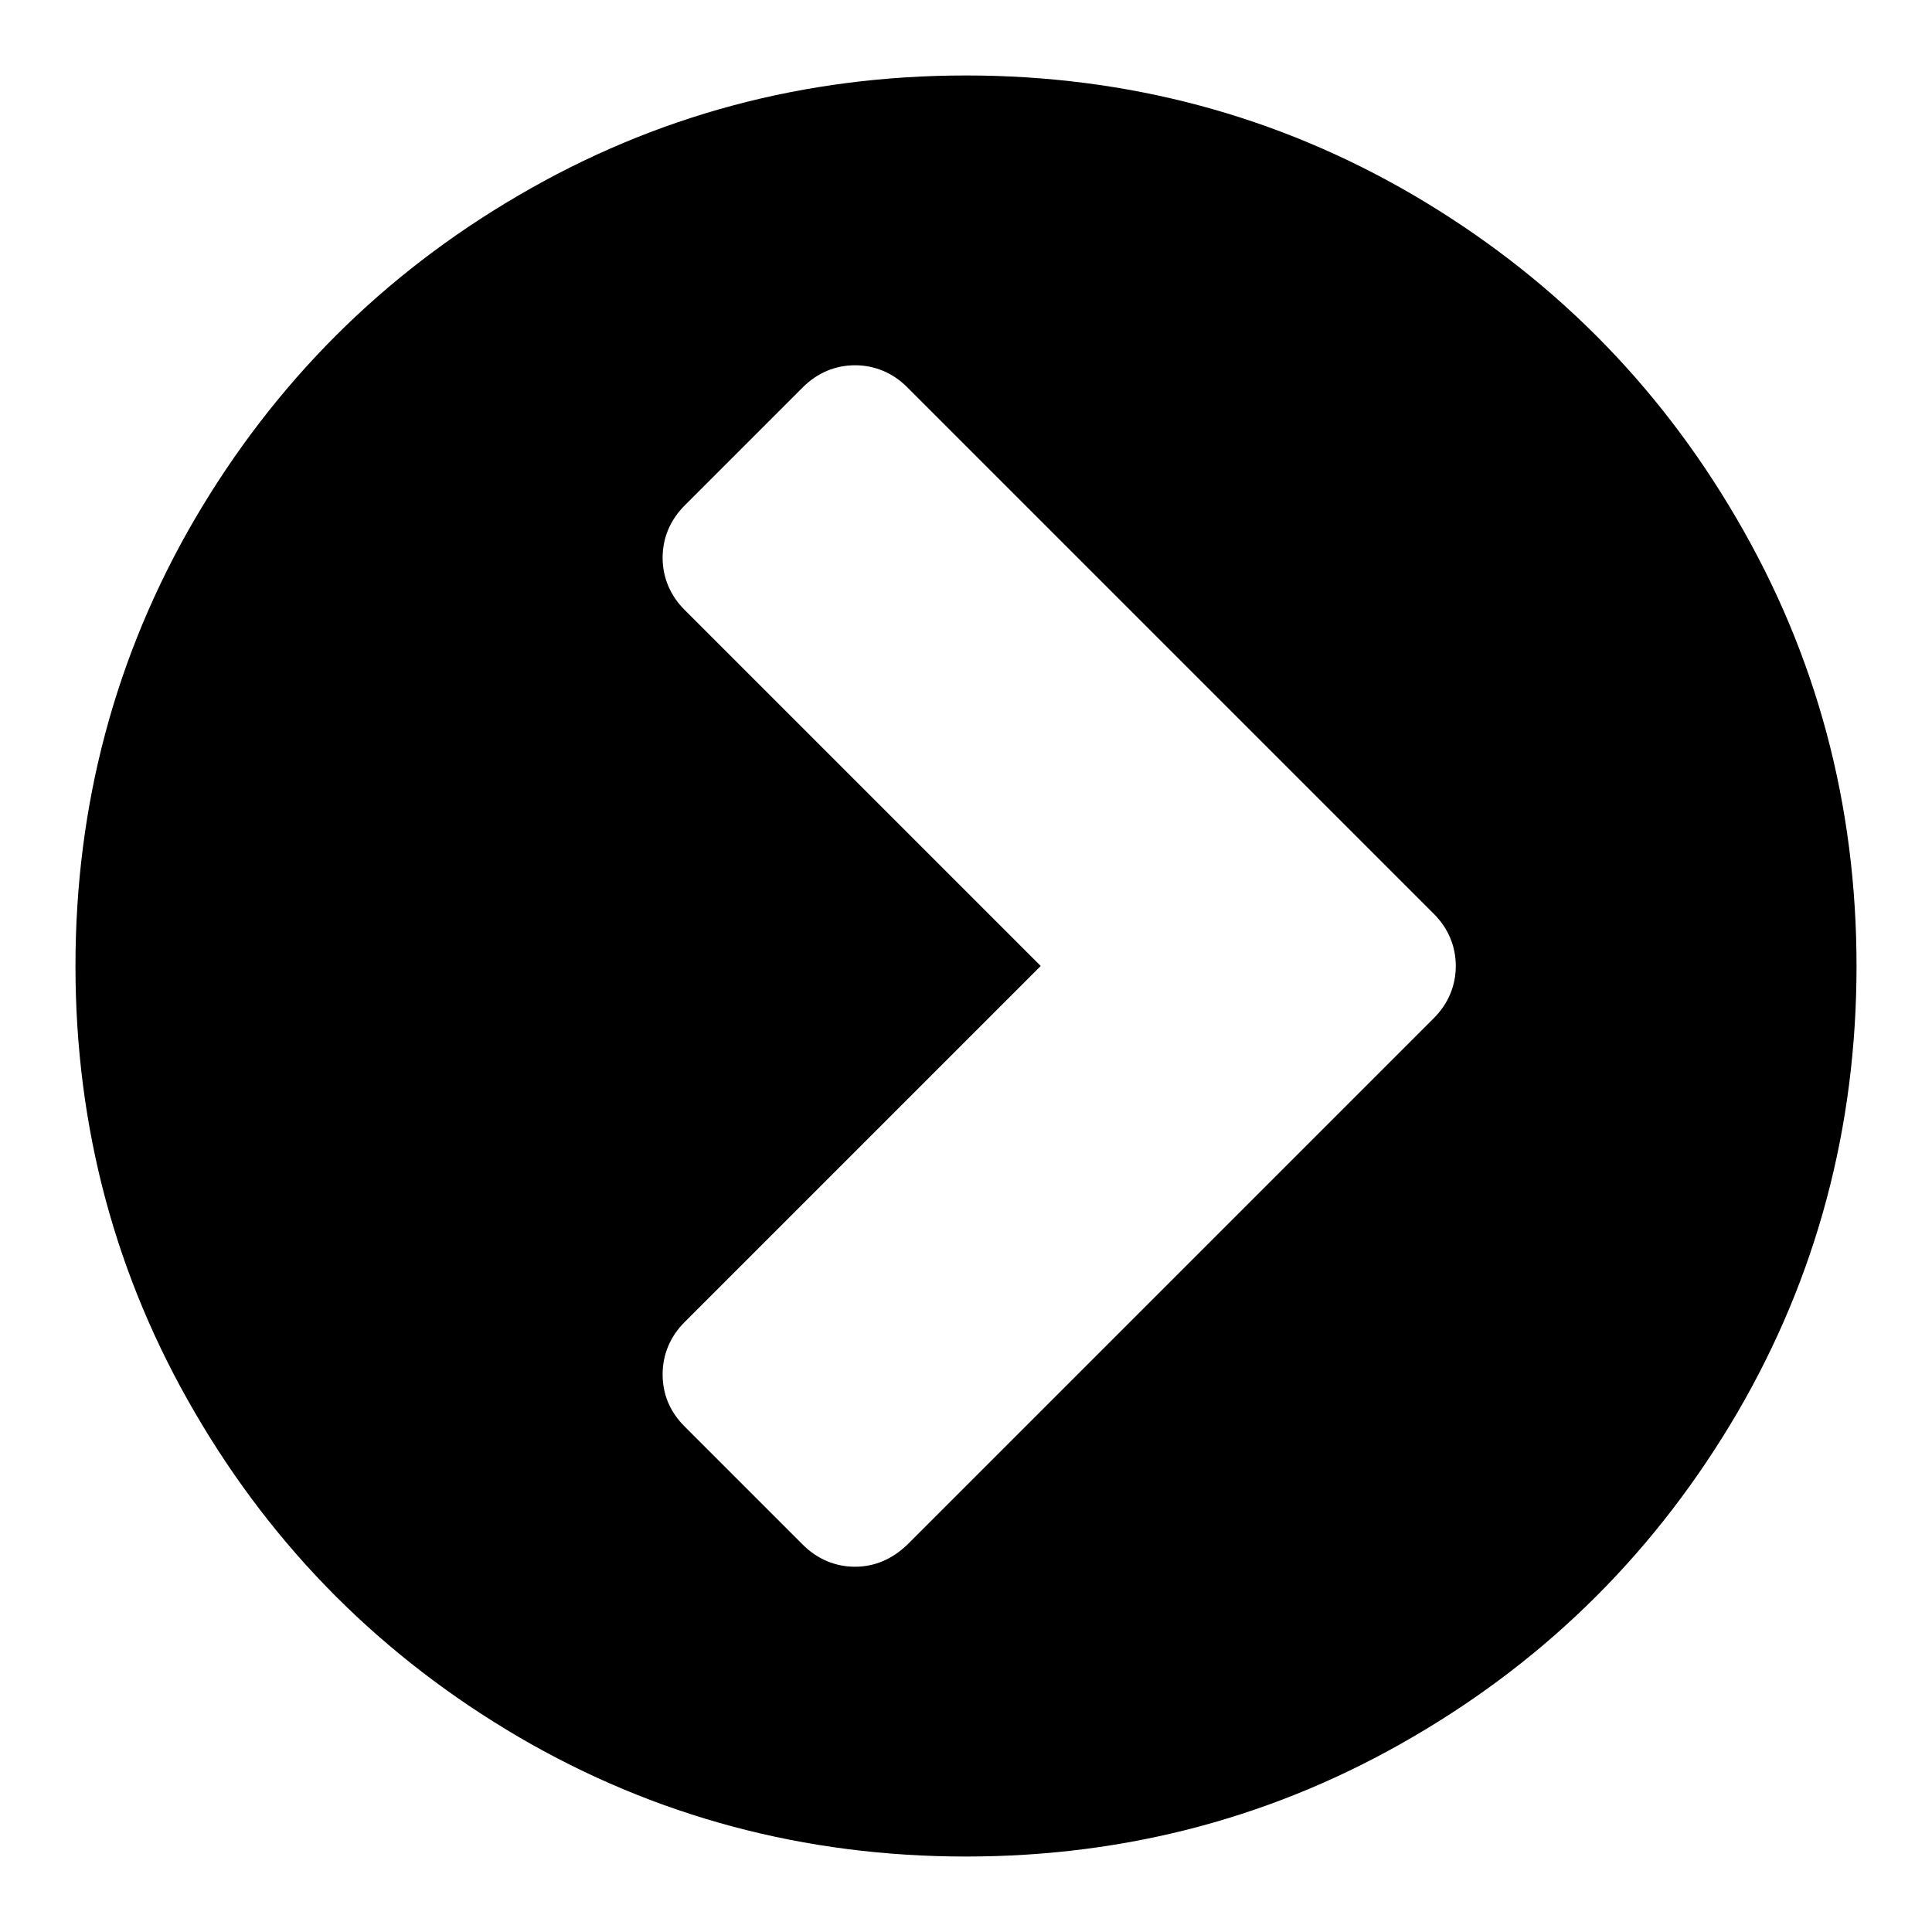 <?xml version="1.0" encoding="utf-8"?>
<!-- Svg Vector Icons : http://www.onlinewebfonts.com/icon -->
<!DOCTYPE svg PUBLIC "-//W3C//DTD SVG 1.1//EN" "http://www.w3.org/Graphics/SVG/1.1/DTD/svg11.dtd">
<svg version="1.1" xmlns="http://www.w3.org/2000/svg" xmlns:xlink="http://www.w3.org/1999/xlink" x="0px" y="0px" viewBox="0 0 256 256" enable-background="new 0 0 256 256" xml:space="preserve">
<g> <path fill="#000000" d="M120.2,204.7l69.8-69.8c1.9-1.9,2.9-4.3,2.9-6.9s-1-5-2.9-6.9l-69.8-69.8c-1.9-1.9-4.3-2.9-6.9-2.9 s-5,1-6.9,2.9L90.7,67c-1.9,1.9-2.9,4.3-2.9,6.9s1,5,2.9,6.9l47.2,47.2l-47.2,47.2c-1.9,1.9-2.9,4.3-2.9,6.9c0,2.7,1,5,2.9,6.9 l15.7,15.7c1.9,1.9,4.3,2.9,6.9,2.9S118.2,206.6,120.2,204.7L120.2,204.7z M246,128c0,21.4-5.3,41.2-15.8,59.2 c-10.6,18.1-24.9,32.4-42.9,42.9C169.2,240.7,149.4,246,128,246s-41.2-5.3-59.2-15.8c-18.1-10.6-32.4-24.9-42.9-42.9 C15.3,169.2,10,149.4,10,128s5.3-41.2,15.8-59.2c10.6-18.1,24.9-32.4,42.9-42.9C86.8,15.3,106.6,10,128,10s41.2,5.3,59.2,15.8 c18.1,10.6,32.4,24.9,42.9,42.9C240.7,86.8,246,106.6,246,128z"/></g>
</svg>